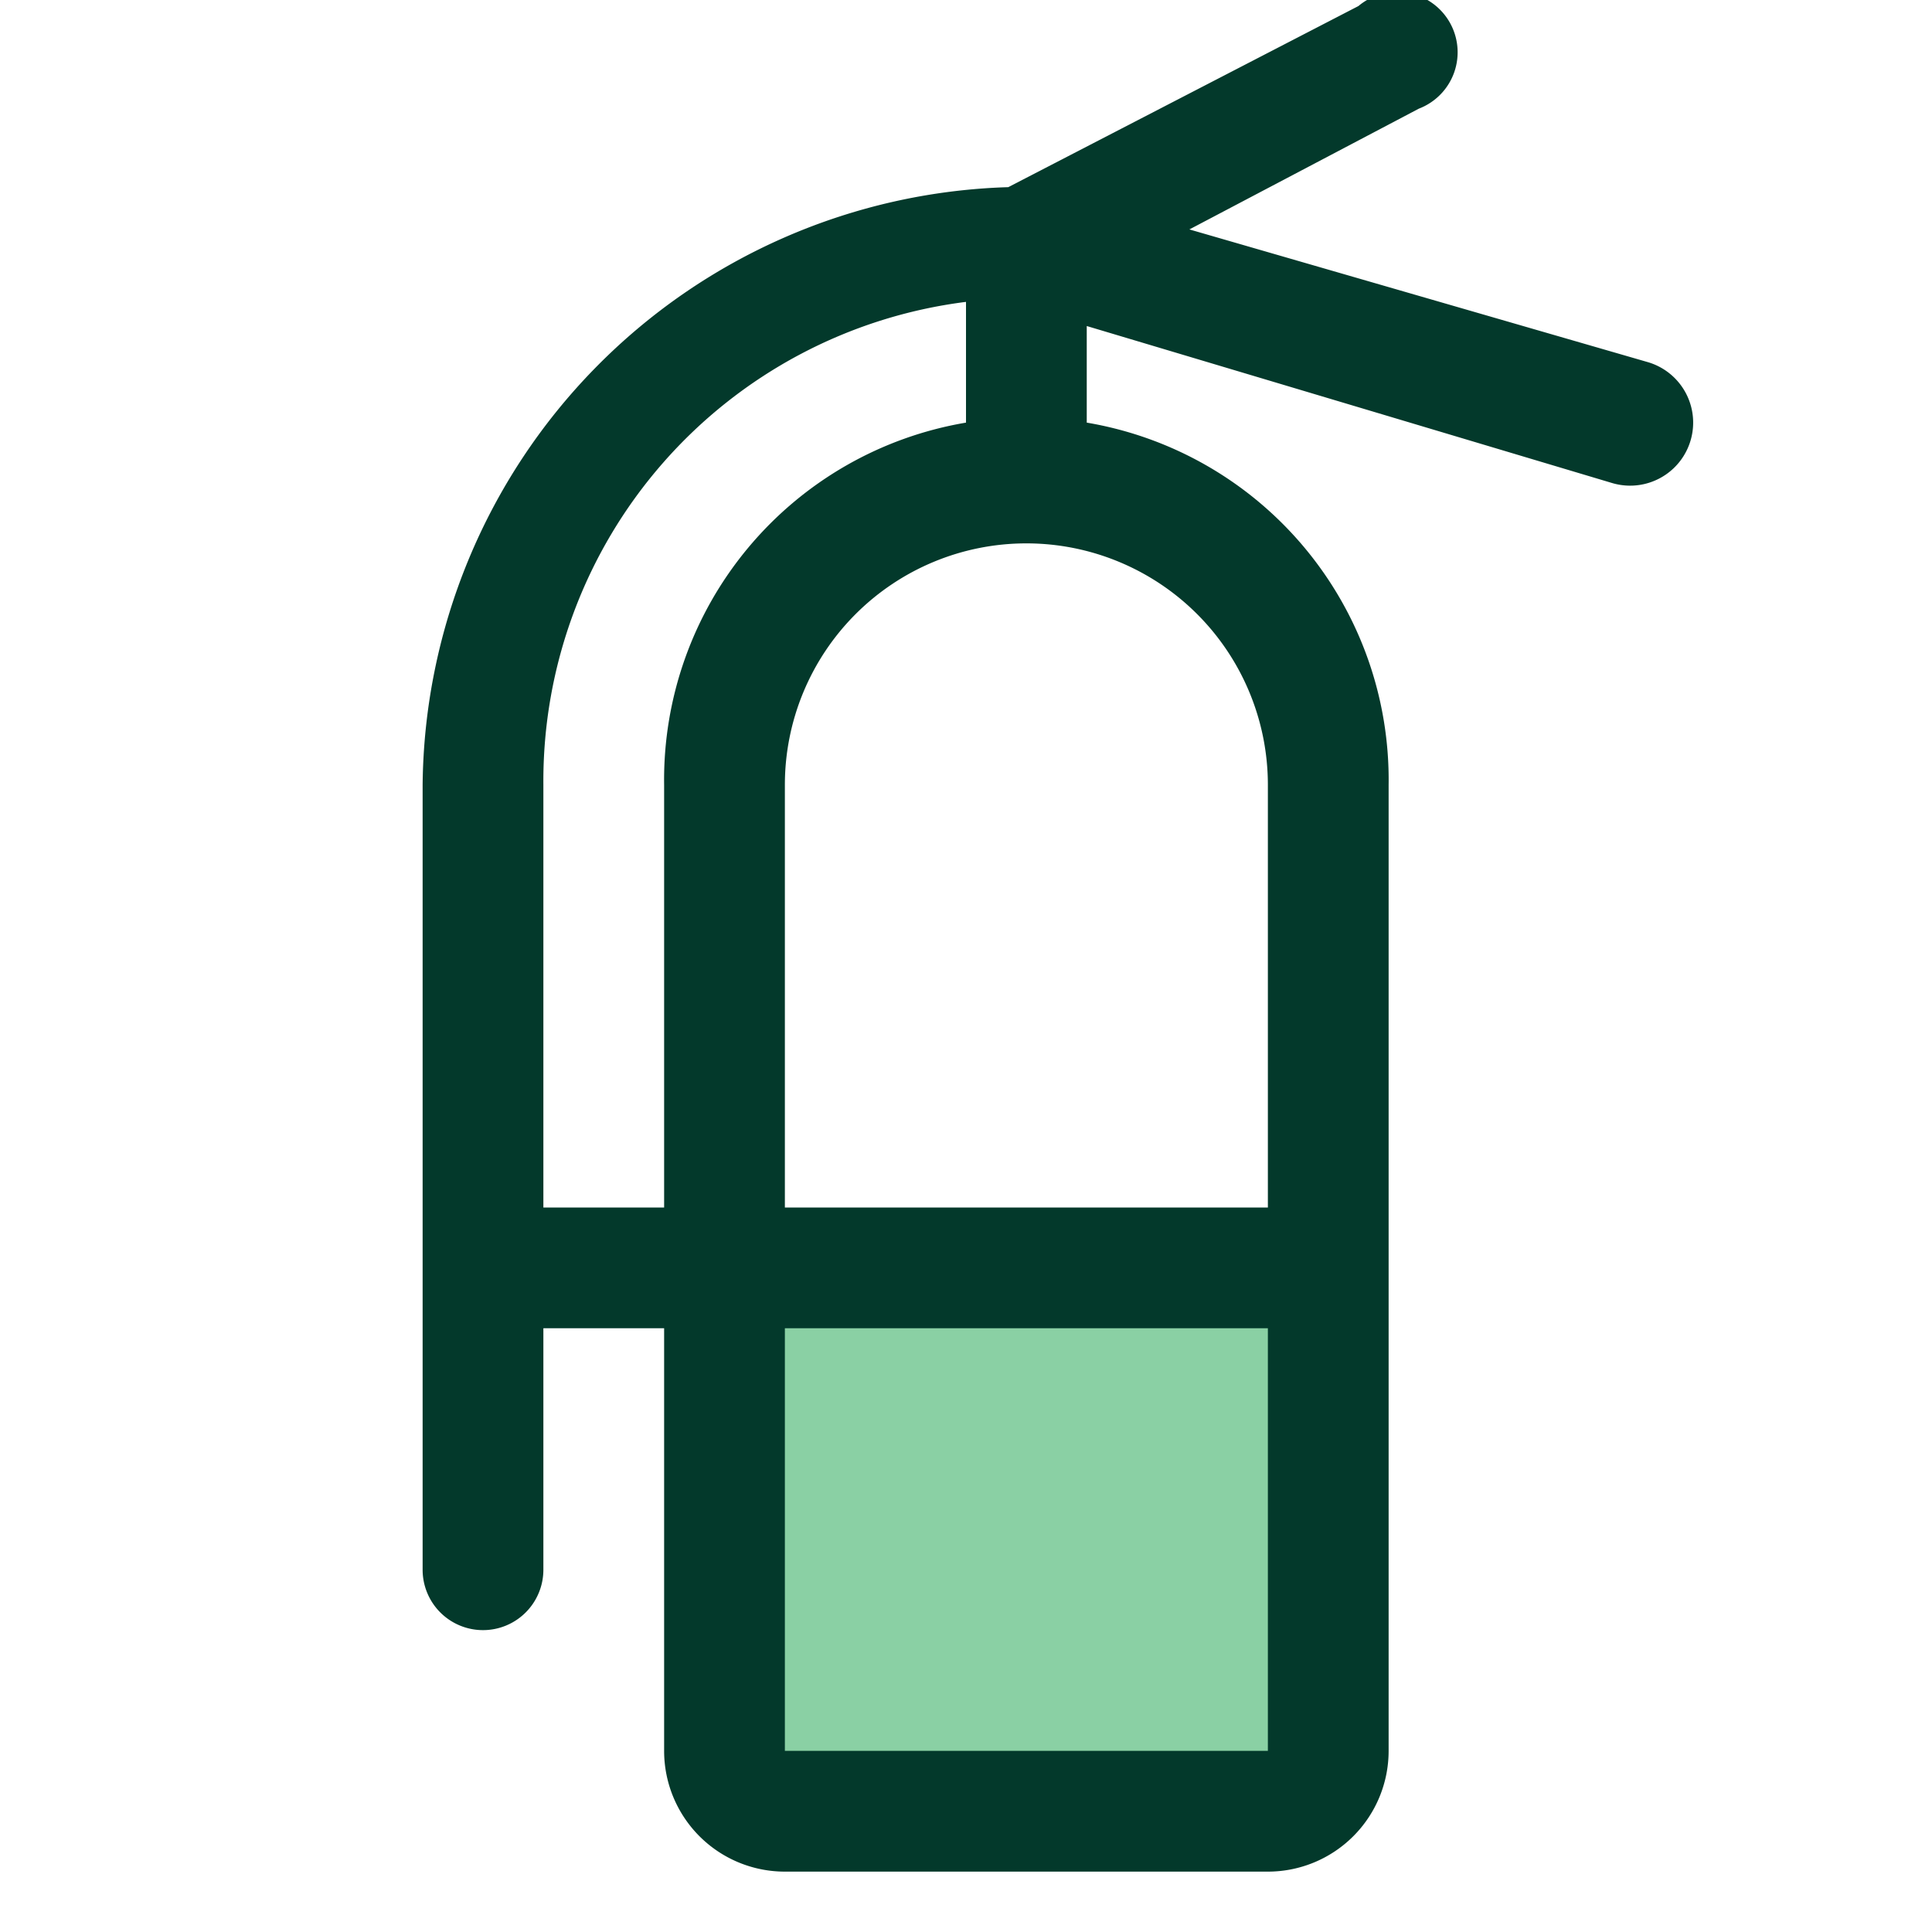 <svg xmlns="http://www.w3.org/2000/svg" width="32" height="32" fill="none" viewBox="0 0 32 32"><path fill="#16A34A" d="M22 21v8a1 1 0 0 1-1 1h-8a1 1 0 0 1-1-1v-8h10Z" opacity=".5"/><path fill="#03392B" d="m27.3 6-7.6-2.2 3.8-2a1 1 0 1 0-1-1.7l-5.8 3A10 10 0 0 0 7 13V26a1 1 0 1 0 2 0v-4h2v7a2 2 0 0 0 2 2h8a2 2 0 0 0 2-2V13a6 6 0 0 0-5-6V5.4L26.7 8a1 1 0 1 0 .6-2ZM11 13v7H9v-7a8 8 0 0 1 7-8v2a6 6 0 0 0-5 6Zm10 16h-8v-7h8v7Zm0-16v7h-8v-7a4 4 0 1 1 8 0Z"/></svg>